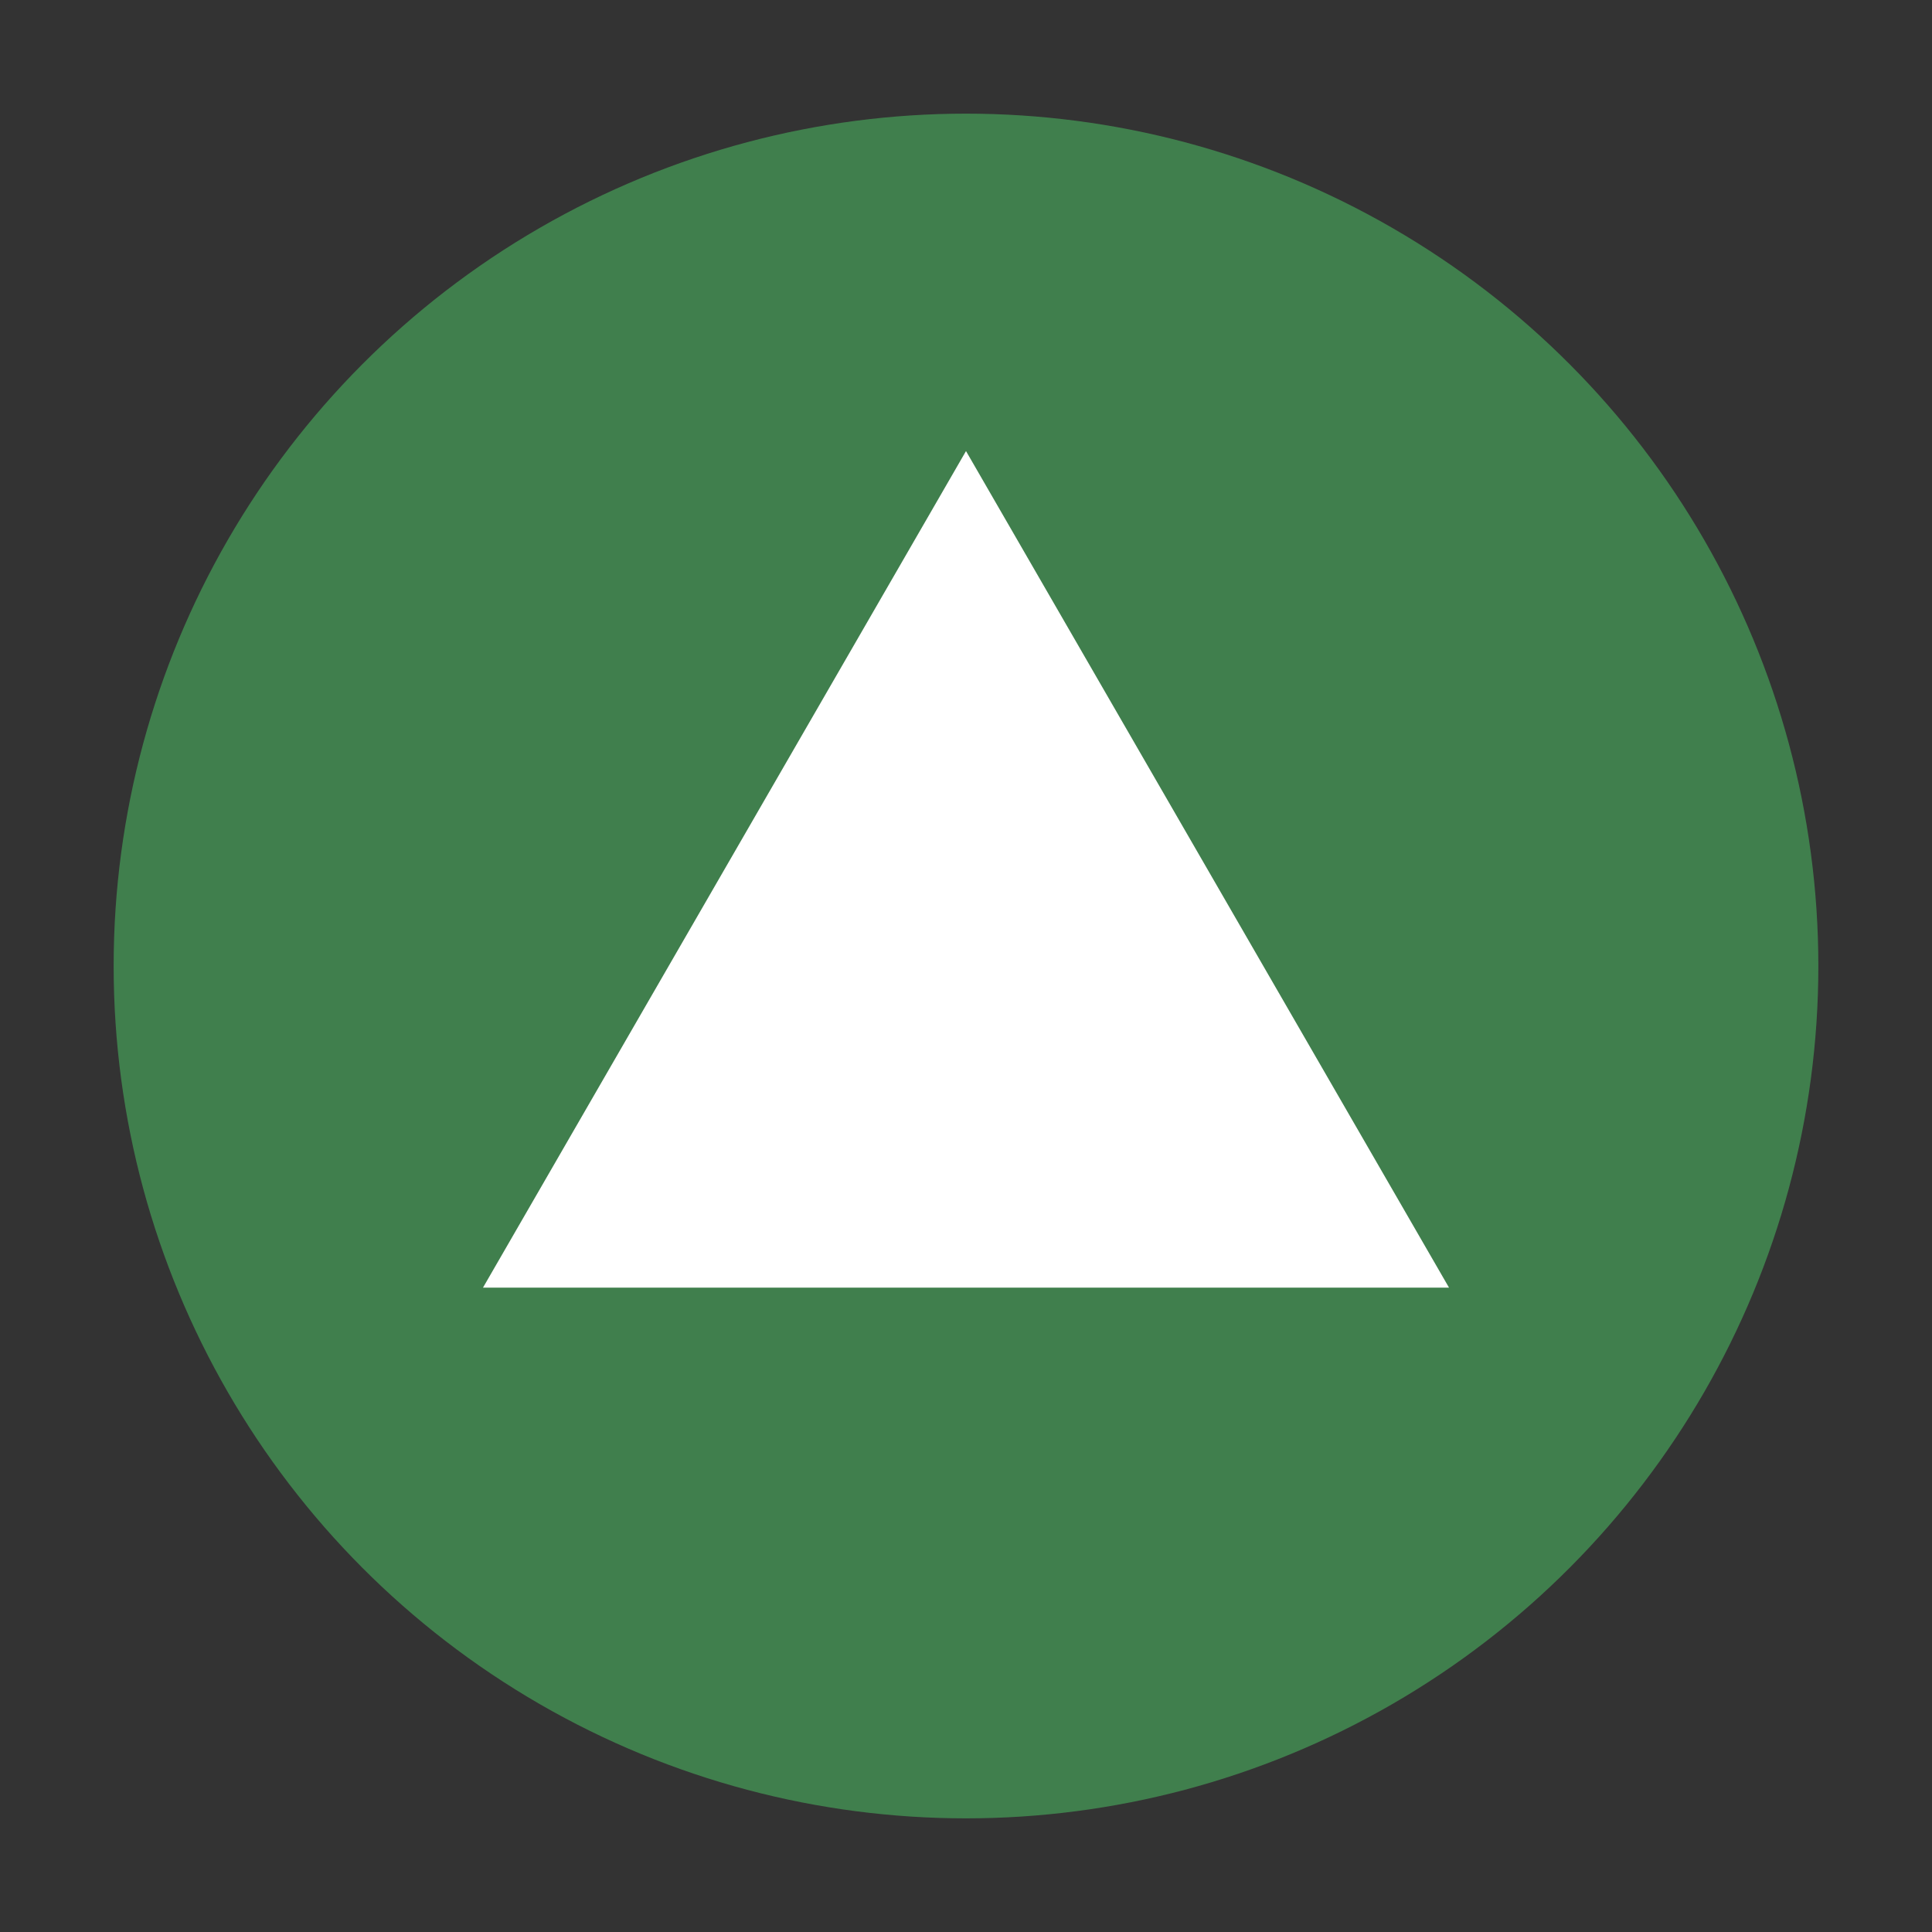 <?xml version="1.0" encoding="utf-8"?>
<!-- Generator: Adobe Illustrator 26.5.3, SVG Export Plug-In . SVG Version: 6.00 Build 0)  -->
<svg version="1.1" id="Symbole" xmlns="http://www.w3.org/2000/svg" xmlns:xlink="http://www.w3.org/1999/xlink" x="0px" y="0px"
	 viewBox="0 0 170 170" style="enable-background:new 0 0 170 170;" xml:space="preserve">
<rect x="0" y="0" width="170" height="170" fill="#333333" stroke="none"/>
<style type="text/css">
	.st0{fill:#407F4D;}
	.st1{fill:#FFFFFF;}
	.st2{fill:#AF5A95;}
	.st3{fill:#CCC029;}
	.st4{fill:#1F899B;}
</style>
<g id="Dreieck_gruen_00000133502268583367350770000009819479336150873271_">
	<circle class="st0" cx="85" cy="85" r="75"/>
	<polygon class="st1" points="85,39.69 42.5,113.3 127.5,113.3 	"/>
</g>
</svg>
